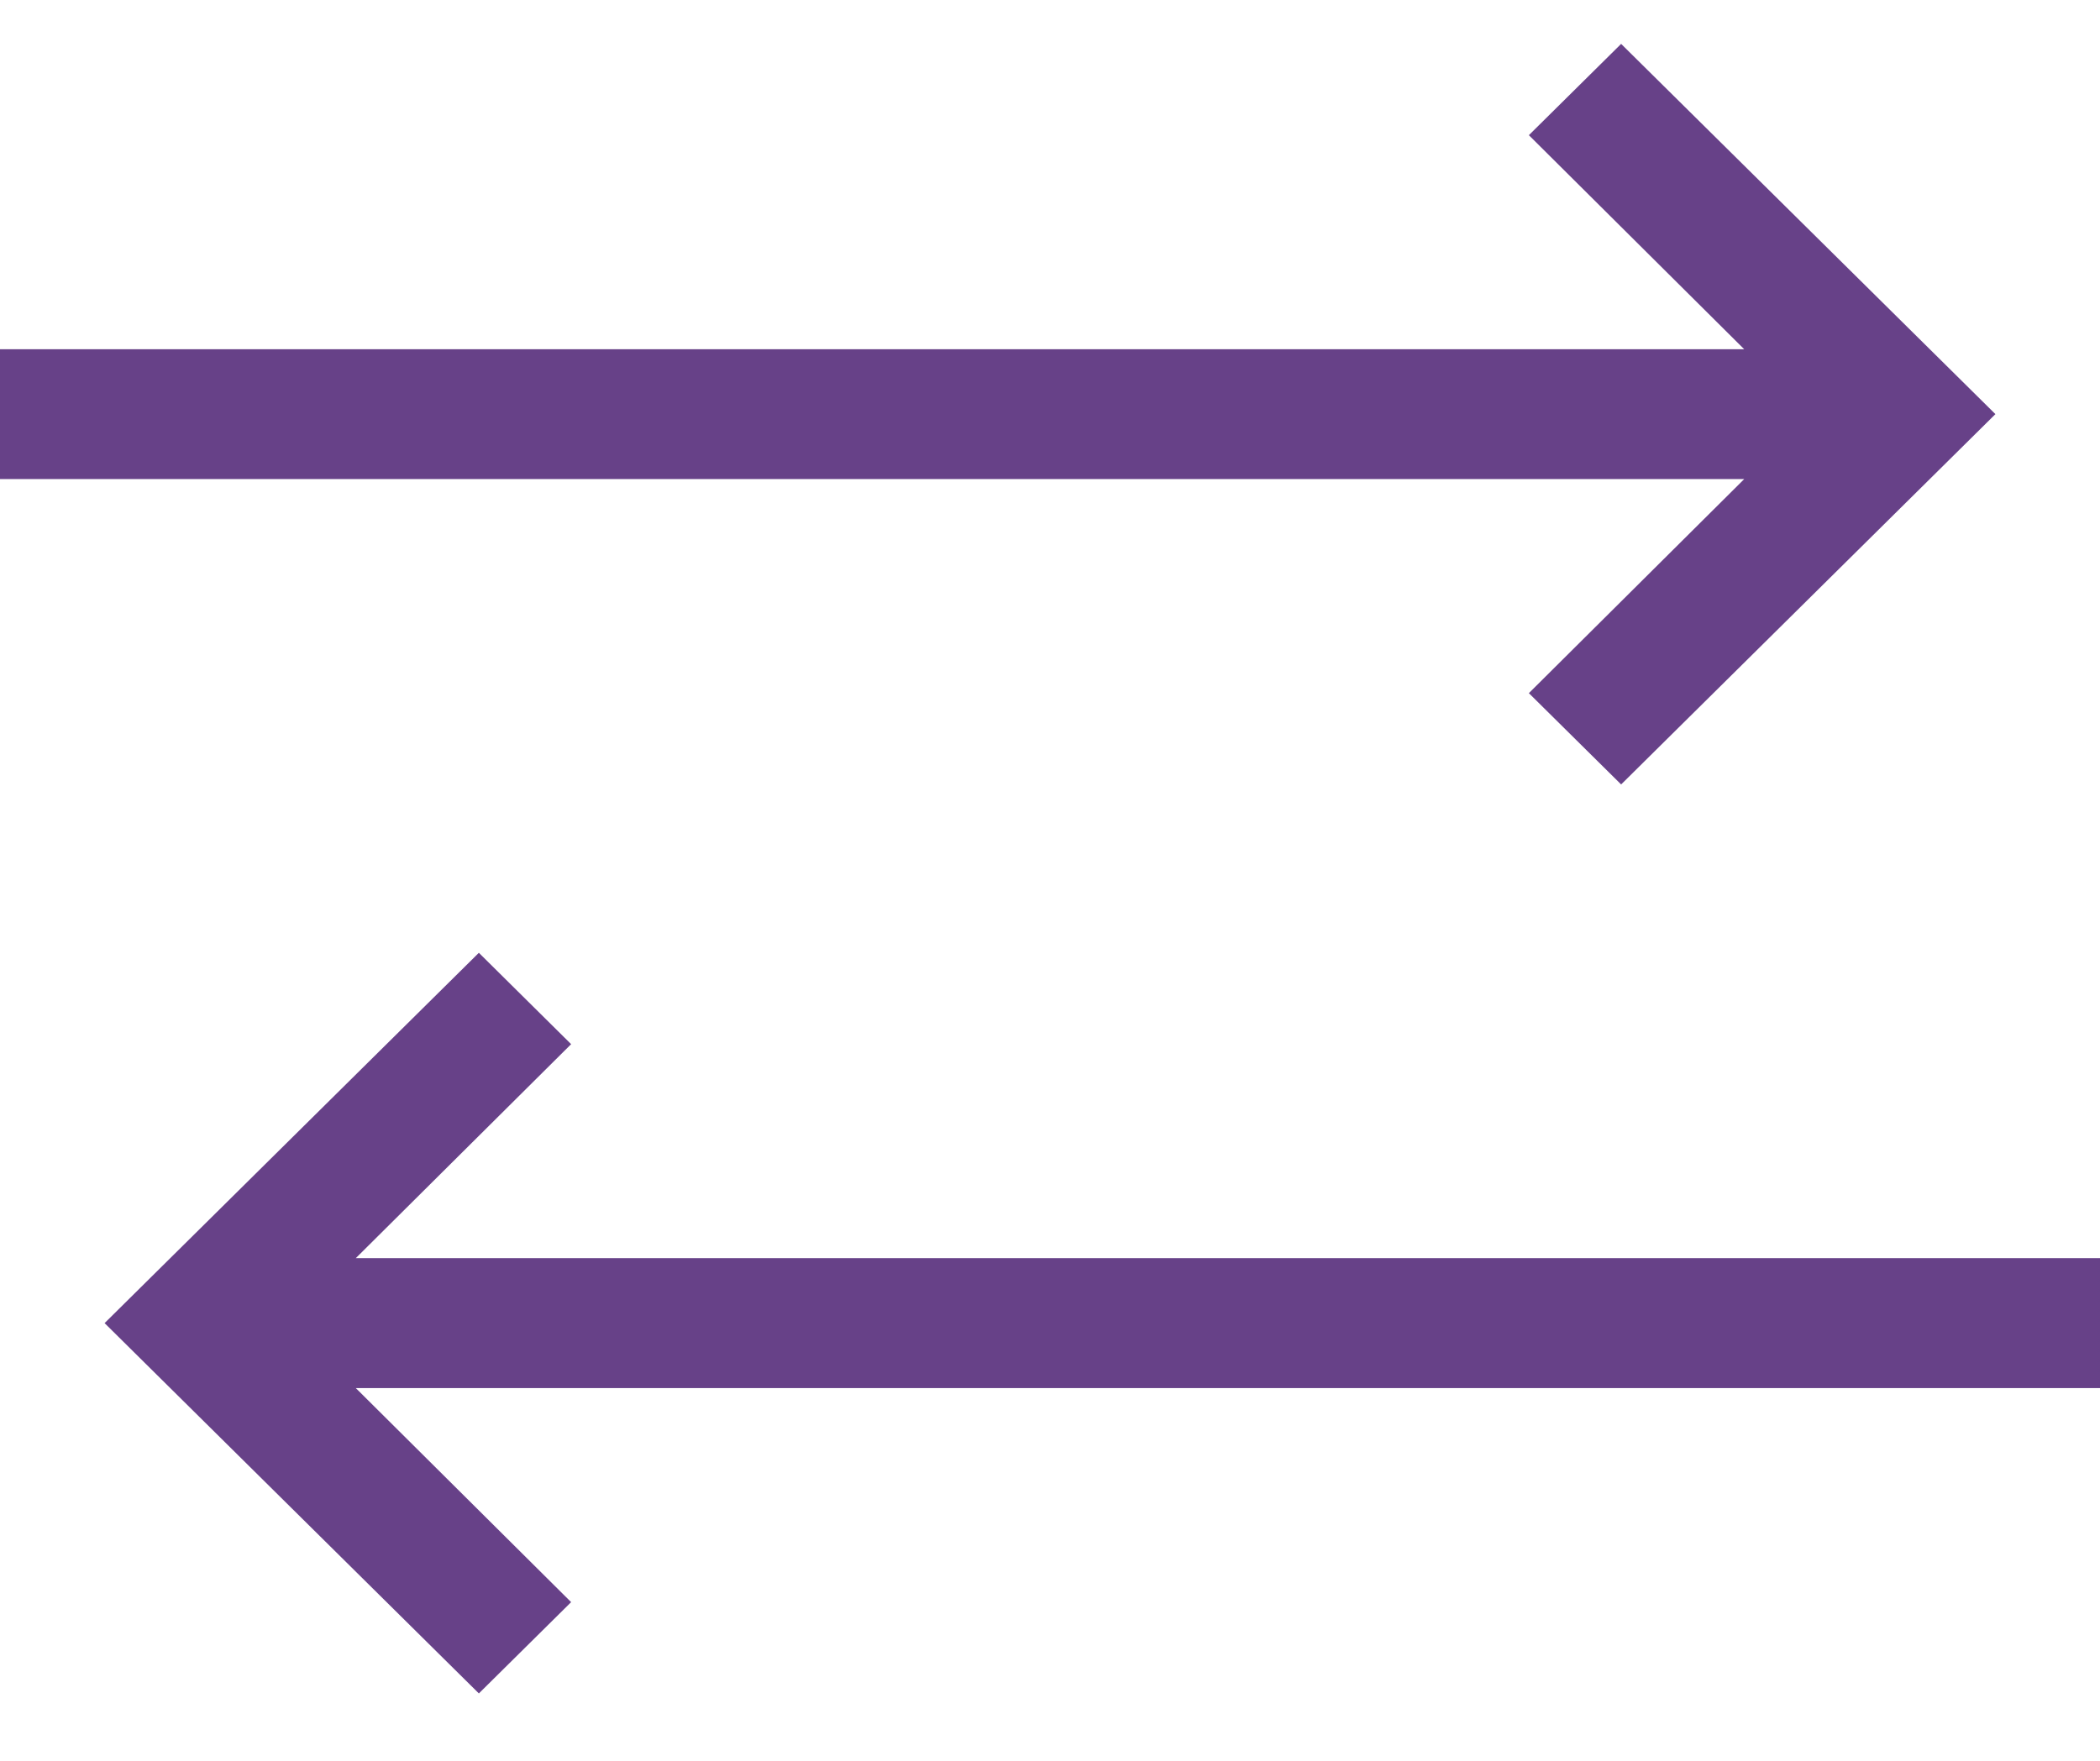 <svg width="31" height="26" viewBox="0 0 31 26" fill="none" xmlns="http://www.w3.org/2000/svg">
<g id="Group 198">
<path id="Vector" d="M23.931 0.648L29.456 6.115L23.931 11.583L22.569 10.235L25.748 7.074L0 7.074V5.157L25.748 5.157L22.569 1.996L23.931 0.648ZM8.431 23.657L7.069 25.005L1.544 19.537L7.069 14.069L8.431 15.418L5.252 18.578L31 18.578L31 20.496L5.252 20.496L8.431 23.657Z" fill="#674188"/>
</g>
</svg>
